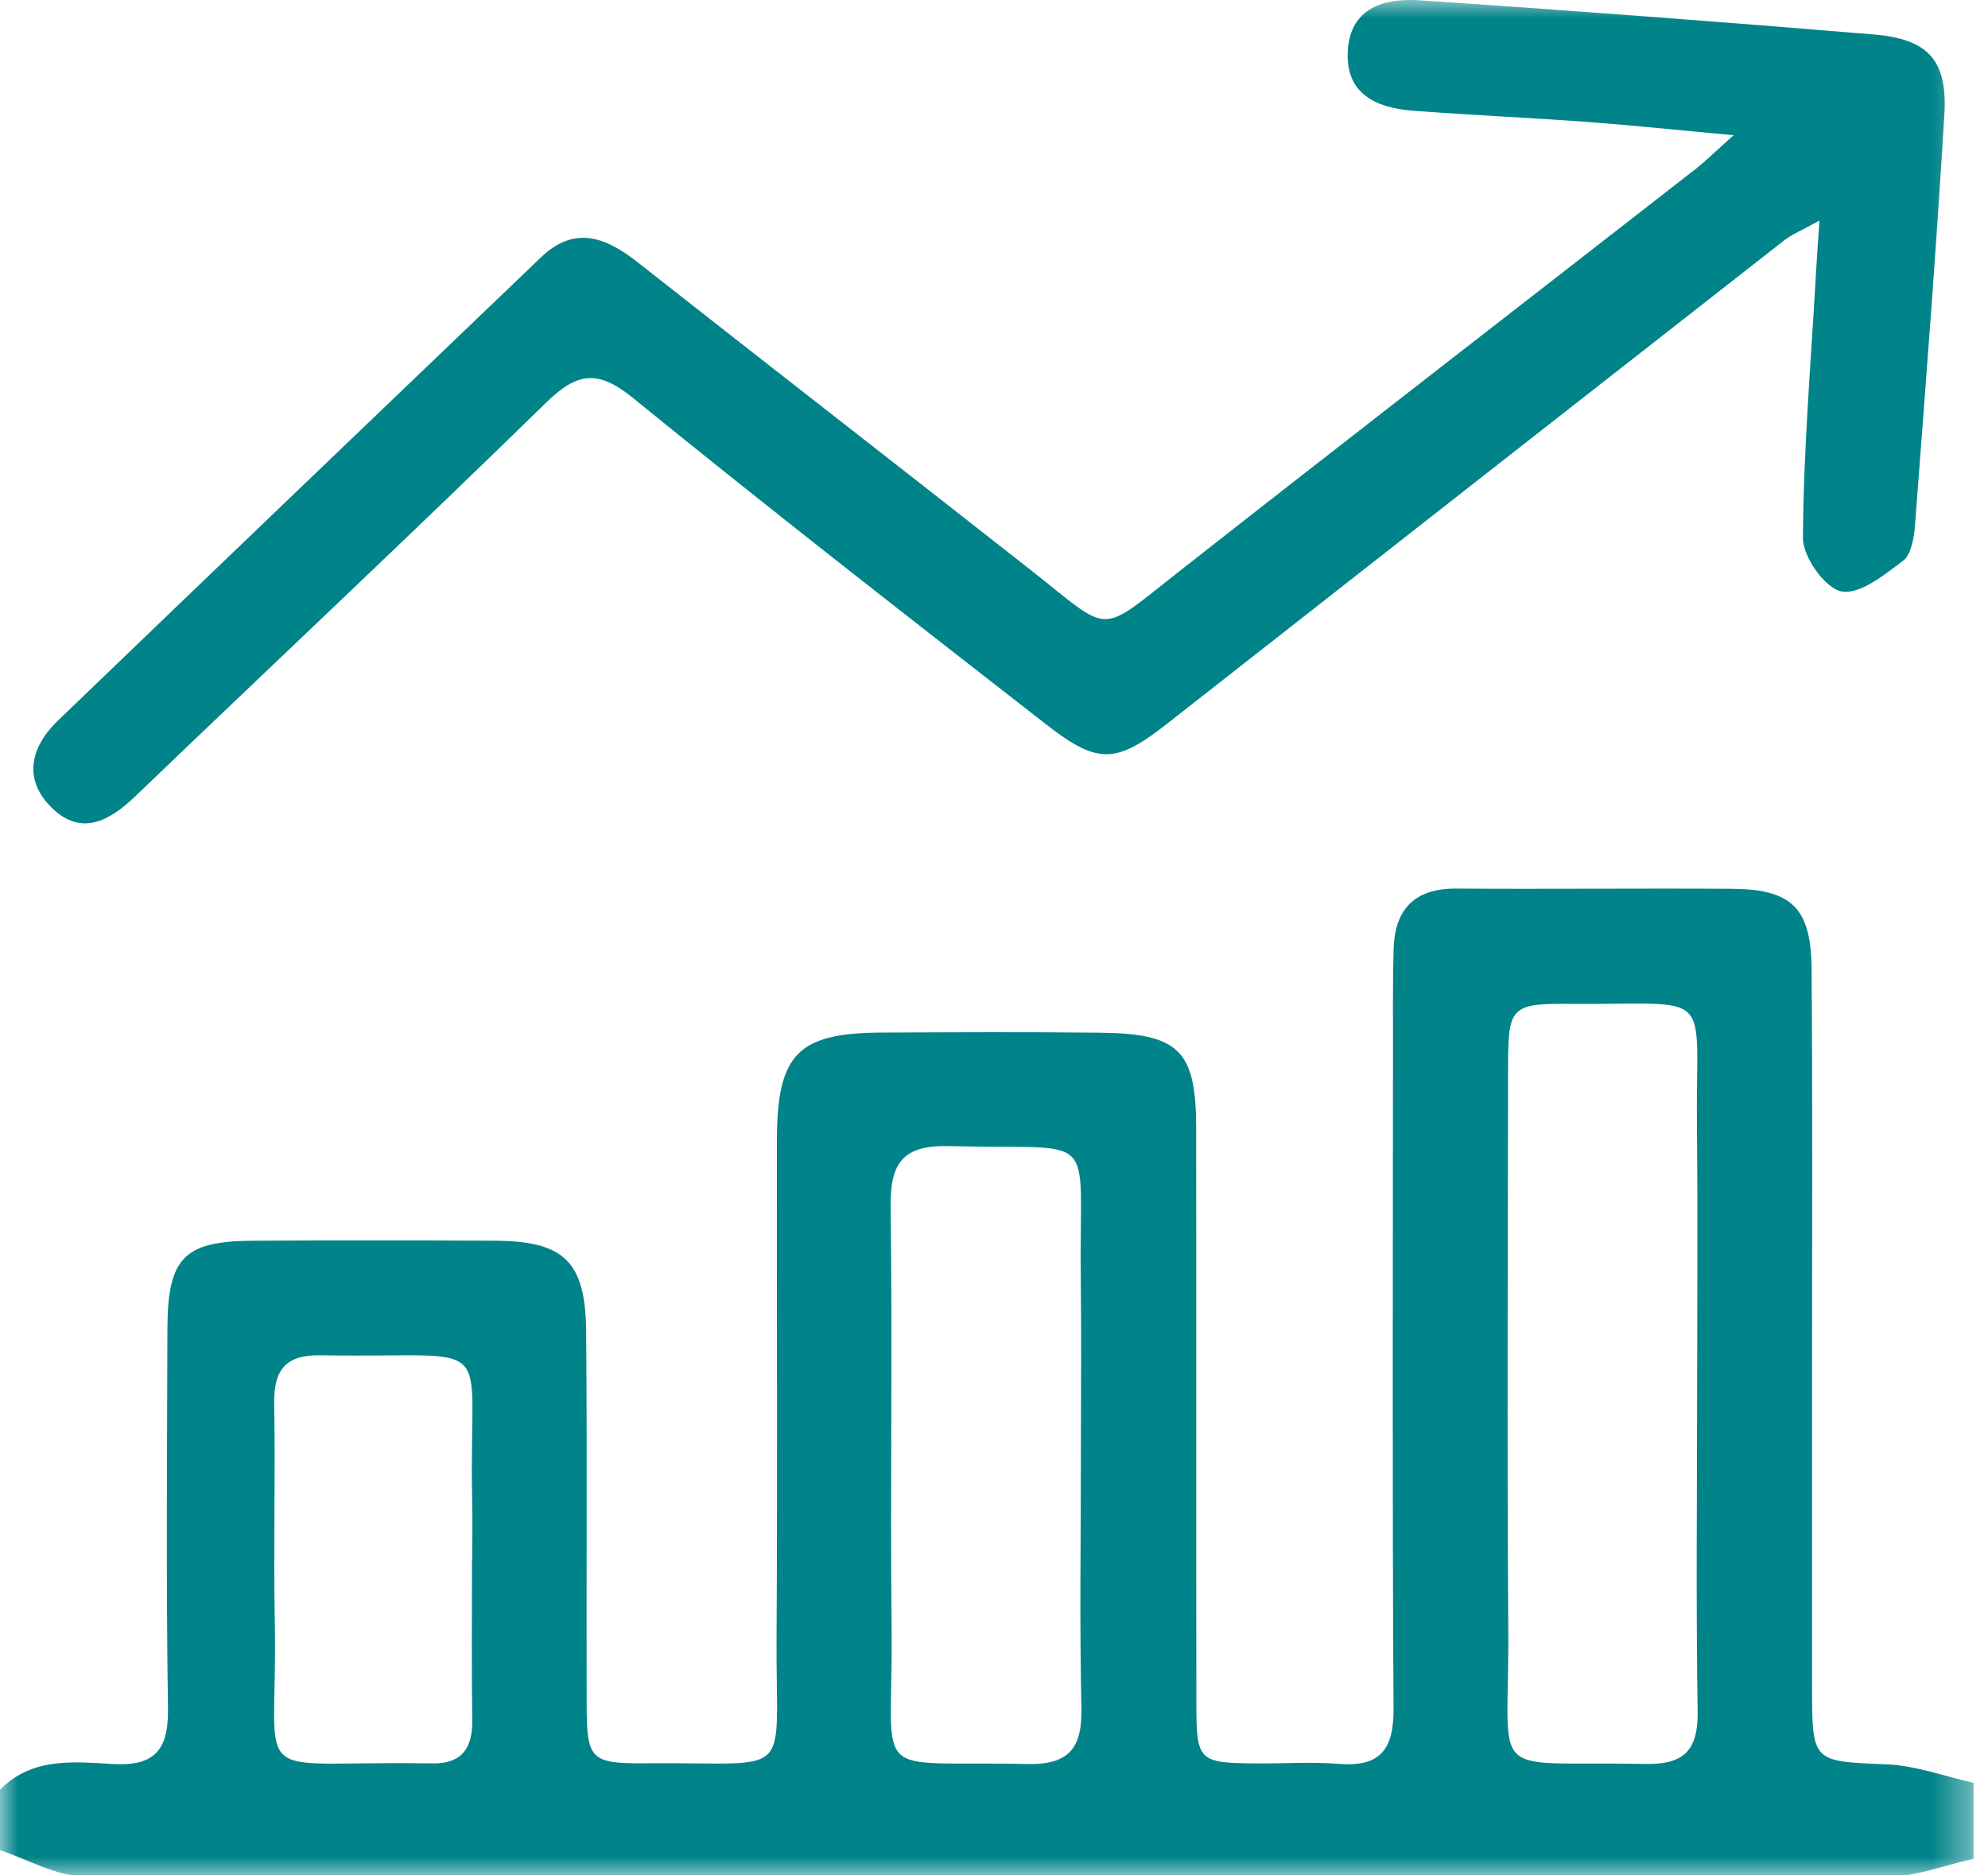<svg width="53" height="50" viewBox="0 0 53 50" xmlns="http://www.w3.org/2000/svg" xmlns:xlink="http://www.w3.org/1999/xlink">
    <defs>
        <path id="qtnn9hjoza" d="M0 0h52.614v50H0z"/>
    </defs>
    <g fill="none" fill-rule="evenodd">
        <mask id="w8flu4r46b" fill="#fff">
            <use xlink:href="#qtnn9hjoza"/>
        </mask>
        <path d="M12.583 41.579h.007c0-.547.01-1.094-.003-1.64-.098-4.476.805-3.716-4.027-3.806-.932-.019-1.265.376-1.25 1.283.035 1.934-.022 3.87.016 5.804.09 4.498-.847 3.715 4.01 3.793.041.001.085-.004.127-.002.802.04 1.138-.353 1.127-1.142-.02-1.43-.007-2.86-.007-4.29zm16.233-2.75c0-1.602.017-3.202-.003-4.803-.052-3.975.573-3.362-3.507-3.47-1.256-.033-1.58.468-1.562 1.637.052 3.747-.013 7.498.026 11.246.045 4.152-.679 3.493 3.617 3.592 1.13.025 1.467-.444 1.443-1.505-.049-2.231-.015-4.465-.014-6.698zm16.43-1.802c0-2.318.019-4.636-.006-6.955-.042-3.796.55-3.273-3.386-3.308-1.565-.013-1.647.083-1.649 1.648-.006 5.015-.03 10.03.006 15.045.031 4.119-.656 3.483 3.649 3.572 1.042.021 1.415-.369 1.399-1.405-.045-2.865-.016-5.732-.014-8.597zM-.063 47.785c.853-.942 1.991-.817 3.075-.754 1.104.062 1.482-.37 1.466-1.469-.05-3.374-.023-6.752-.015-10.128.006-1.9.438-2.345 2.282-2.355 2.153-.011 4.305-.011 6.458 0 1.841.01 2.41.558 2.424 2.434.028 3.293.004 6.584.013 9.876.004 1.549.08 1.636 1.67 1.622 3.913-.034 3.37.495 3.393-3.315.027-4.43.002-8.86.009-13.291.004-2.307.555-2.868 2.815-2.876 1.941-.008 3.883-.019 5.823.004 2.087.024 2.537.482 2.54 2.53.006 5.107-.002 10.213.005 15.32 0 1.585.046 1.62 1.643 1.632.717.005 1.438-.046 2.15.012 1.11.089 1.471-.383 1.464-1.473-.036-5.866-.016-11.731-.015-17.597 0-.886-.008-1.773.017-2.658.032-1.068.568-1.616 1.674-1.609 2.448.017 4.896-.01 7.342.006 1.601.012 2.116.512 2.127 2.143.028 3.502.012 7.005.012 10.508v8.607c.002 2.046.005 2 1.995 2.086.775.033 1.54.32 2.31.492v2.027c-.774.167-1.548.48-2.322.481-16.005.029-32.01.033-48.015-.01-.78-.002-1.56-.472-2.34-.725v-1.52zM46.218 3.605c-1.485-.136-2.68-.263-3.878-.352-1.555-.115-3.114-.182-4.668-.301-.97-.074-1.799-.437-1.741-1.58.059-1.166.973-1.427 1.912-1.364 4.036.27 8.07.576 12.101.91 1.46.12 1.979.683 1.893 2.135-.22 3.658-.506 7.313-.785 10.968-.025.324-.1.765-.318.93-.497.375-1.155.91-1.64.817-.434-.082-1.03-.919-1.027-1.42.011-2.315.208-4.628.34-6.942.023-.44.056-.878.1-1.525-.464.258-.73.362-.944.53-5.481 4.286-10.958 8.578-16.433 12.872-1.363 1.07-1.845 1.117-3.23.038-3.694-2.877-7.39-5.753-11.02-8.707-.935-.76-1.484-.697-2.32.12-3.619 3.536-7.308 7-10.96 10.502-.683.655-1.43 1.063-2.208.311-.782-.757-.59-1.62.152-2.335 4.285-4.122 8.58-8.234 12.874-12.347.903-.867 1.733-.542 2.583.128 3.48 2.74 6.978 5.452 10.46 8.19 2.197 1.728 1.778 1.778 3.958.065 4.576-3.595 9.18-7.152 13.77-10.73.284-.22.54-.478 1.029-.913" fill="#008389" mask="url(#w8flu4r46b)"/>
    </g>
</svg>
